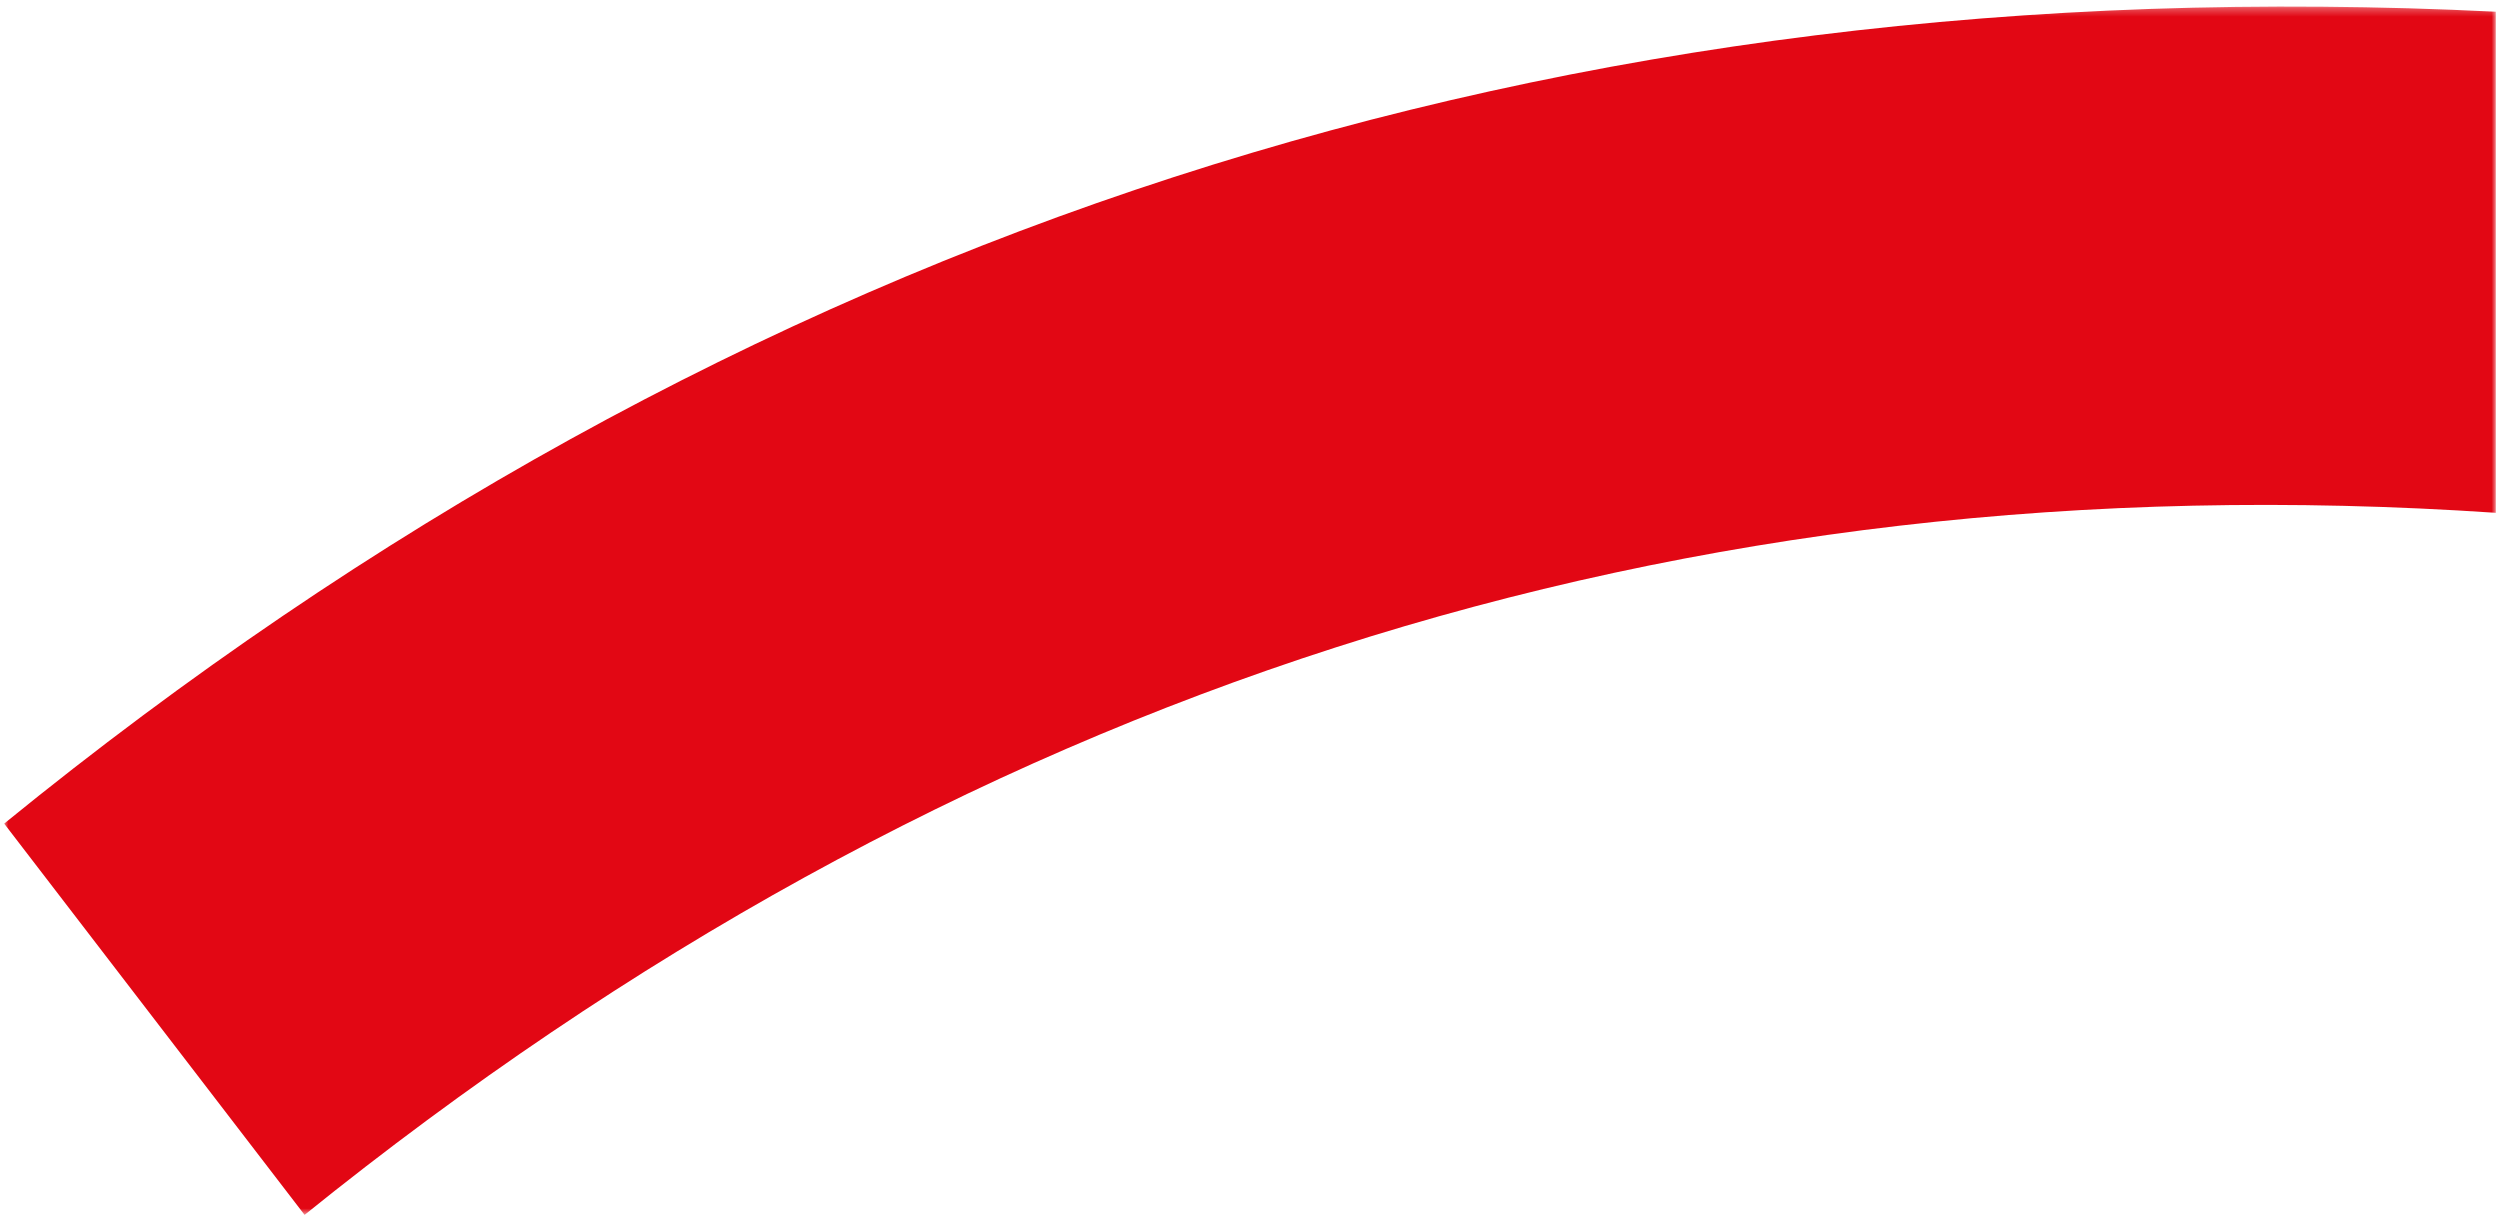 <?xml version="1.0" encoding="UTF-8"?>
<svg width="300px" height="147px" viewBox="0 0 300 147" version="1.1" xmlns="http://www.w3.org/2000/svg" xmlns:xlink="http://www.w3.org/1999/xlink">
    <title>Group 3</title>
    <defs>
        <polygon id="path-1" points="0.286 0 145.286 0 145.286 299 0.286 299"></polygon>
    </defs>
    <g id="Welcome" stroke="none" stroke-width="1" fill="none" fill-rule="evenodd">
        <g id="Desktop-Home" transform="translate(-1221, -203)">
            <g id="Group-3" transform="translate(1371, 276.5) rotate(-270) translate(-1371, -276.5) translate(1298, 127)">
                <mask id="mask-2" fill="white">
                    <use xlink:href="#path-1"></use>
                </mask>
                <g id="Clip-2"></g>
                <path d="M61.038,0 L0.907,0 C-4.64,112.103 26.884,211.251 98.333,299 C114.462,286.615 129.44,275.117 145.286,262.95 C82.634,185.267 54.395,98.218 61.038,0" id="Fill-1" fill="#E20714" mask="url(#mask-2)"></path>
            </g>
        </g>
    </g>
</svg>